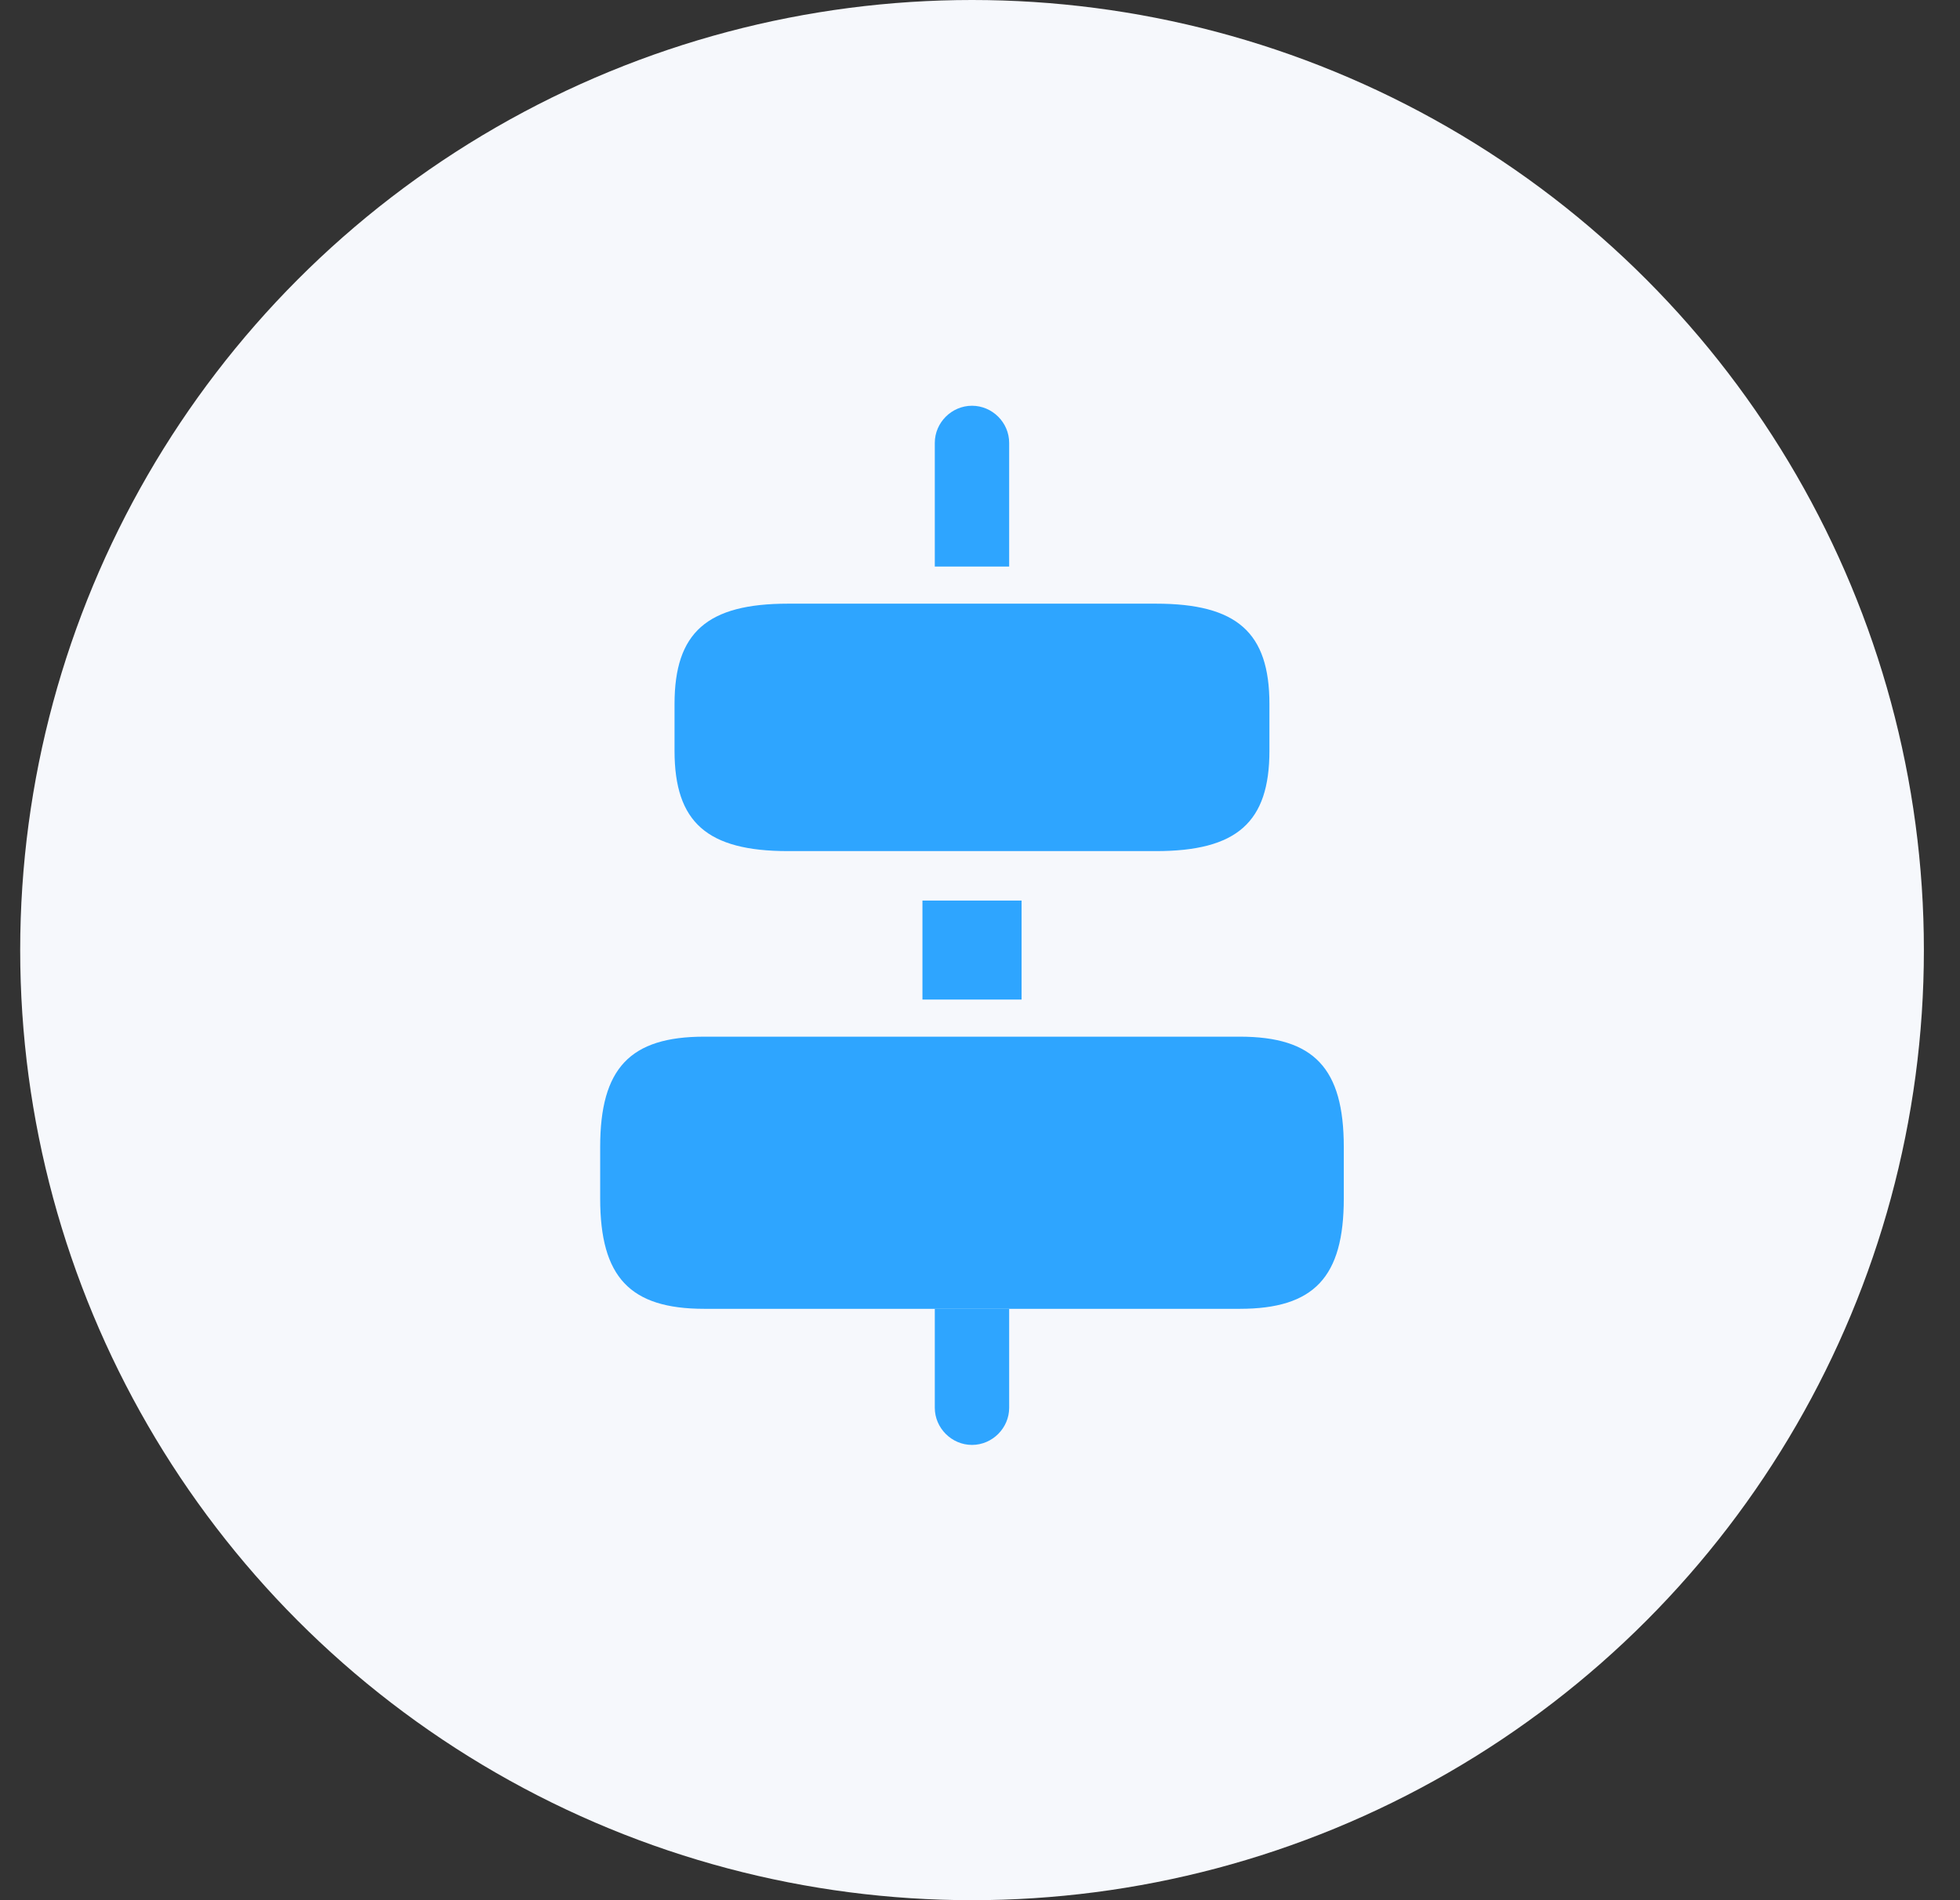 <svg width="33" height="32" viewBox="0 0 33 32" fill="none" xmlns="http://www.w3.org/2000/svg">
<rect x="0" y="0" width="33" height="32" fill="#333333" stroke="none"/>
<ellipse cx="16.366" cy="16" rx="16.026" ry="16" fill="#F6F8FC"/>
<path d="M20.873 22.041H11.858C10.606 22.041 10.105 21.508 10.105 20.183V19.316C10.105 17.991 10.606 17.458 11.858 17.458H20.873C22.125 17.458 22.625 17.991 22.625 19.316V20.183C22.625 21.508 22.125 22.041 20.873 22.041Z" fill="#2EA5FF"/>
<path d="M16.991 22.041V23.708C16.991 24.049 16.708 24.333 16.365 24.333C16.023 24.333 15.739 24.049 15.739 23.708V22.041H16.991Z" fill="#2EA5FF"/>
<path d="M17.2 15.166H15.531V16.833H17.2V15.166Z" fill="#2EA5FF"/>
<path d="M16.991 7.458V9.541H15.739V7.458C15.739 7.116 16.023 6.833 16.365 6.833C16.708 6.833 16.991 7.116 16.991 7.458Z" fill="#2EA5FF"/>
<path d="M19.461 14.333H13.27C11.904 14.333 11.357 13.848 11.357 12.643V11.856C11.357 10.651 11.904 10.166 13.27 10.166H19.461C20.827 10.166 21.373 10.651 21.373 11.856V12.643C21.373 13.848 20.827 14.333 19.461 14.333Z" fill="#2EA5FF"/>
</svg>
